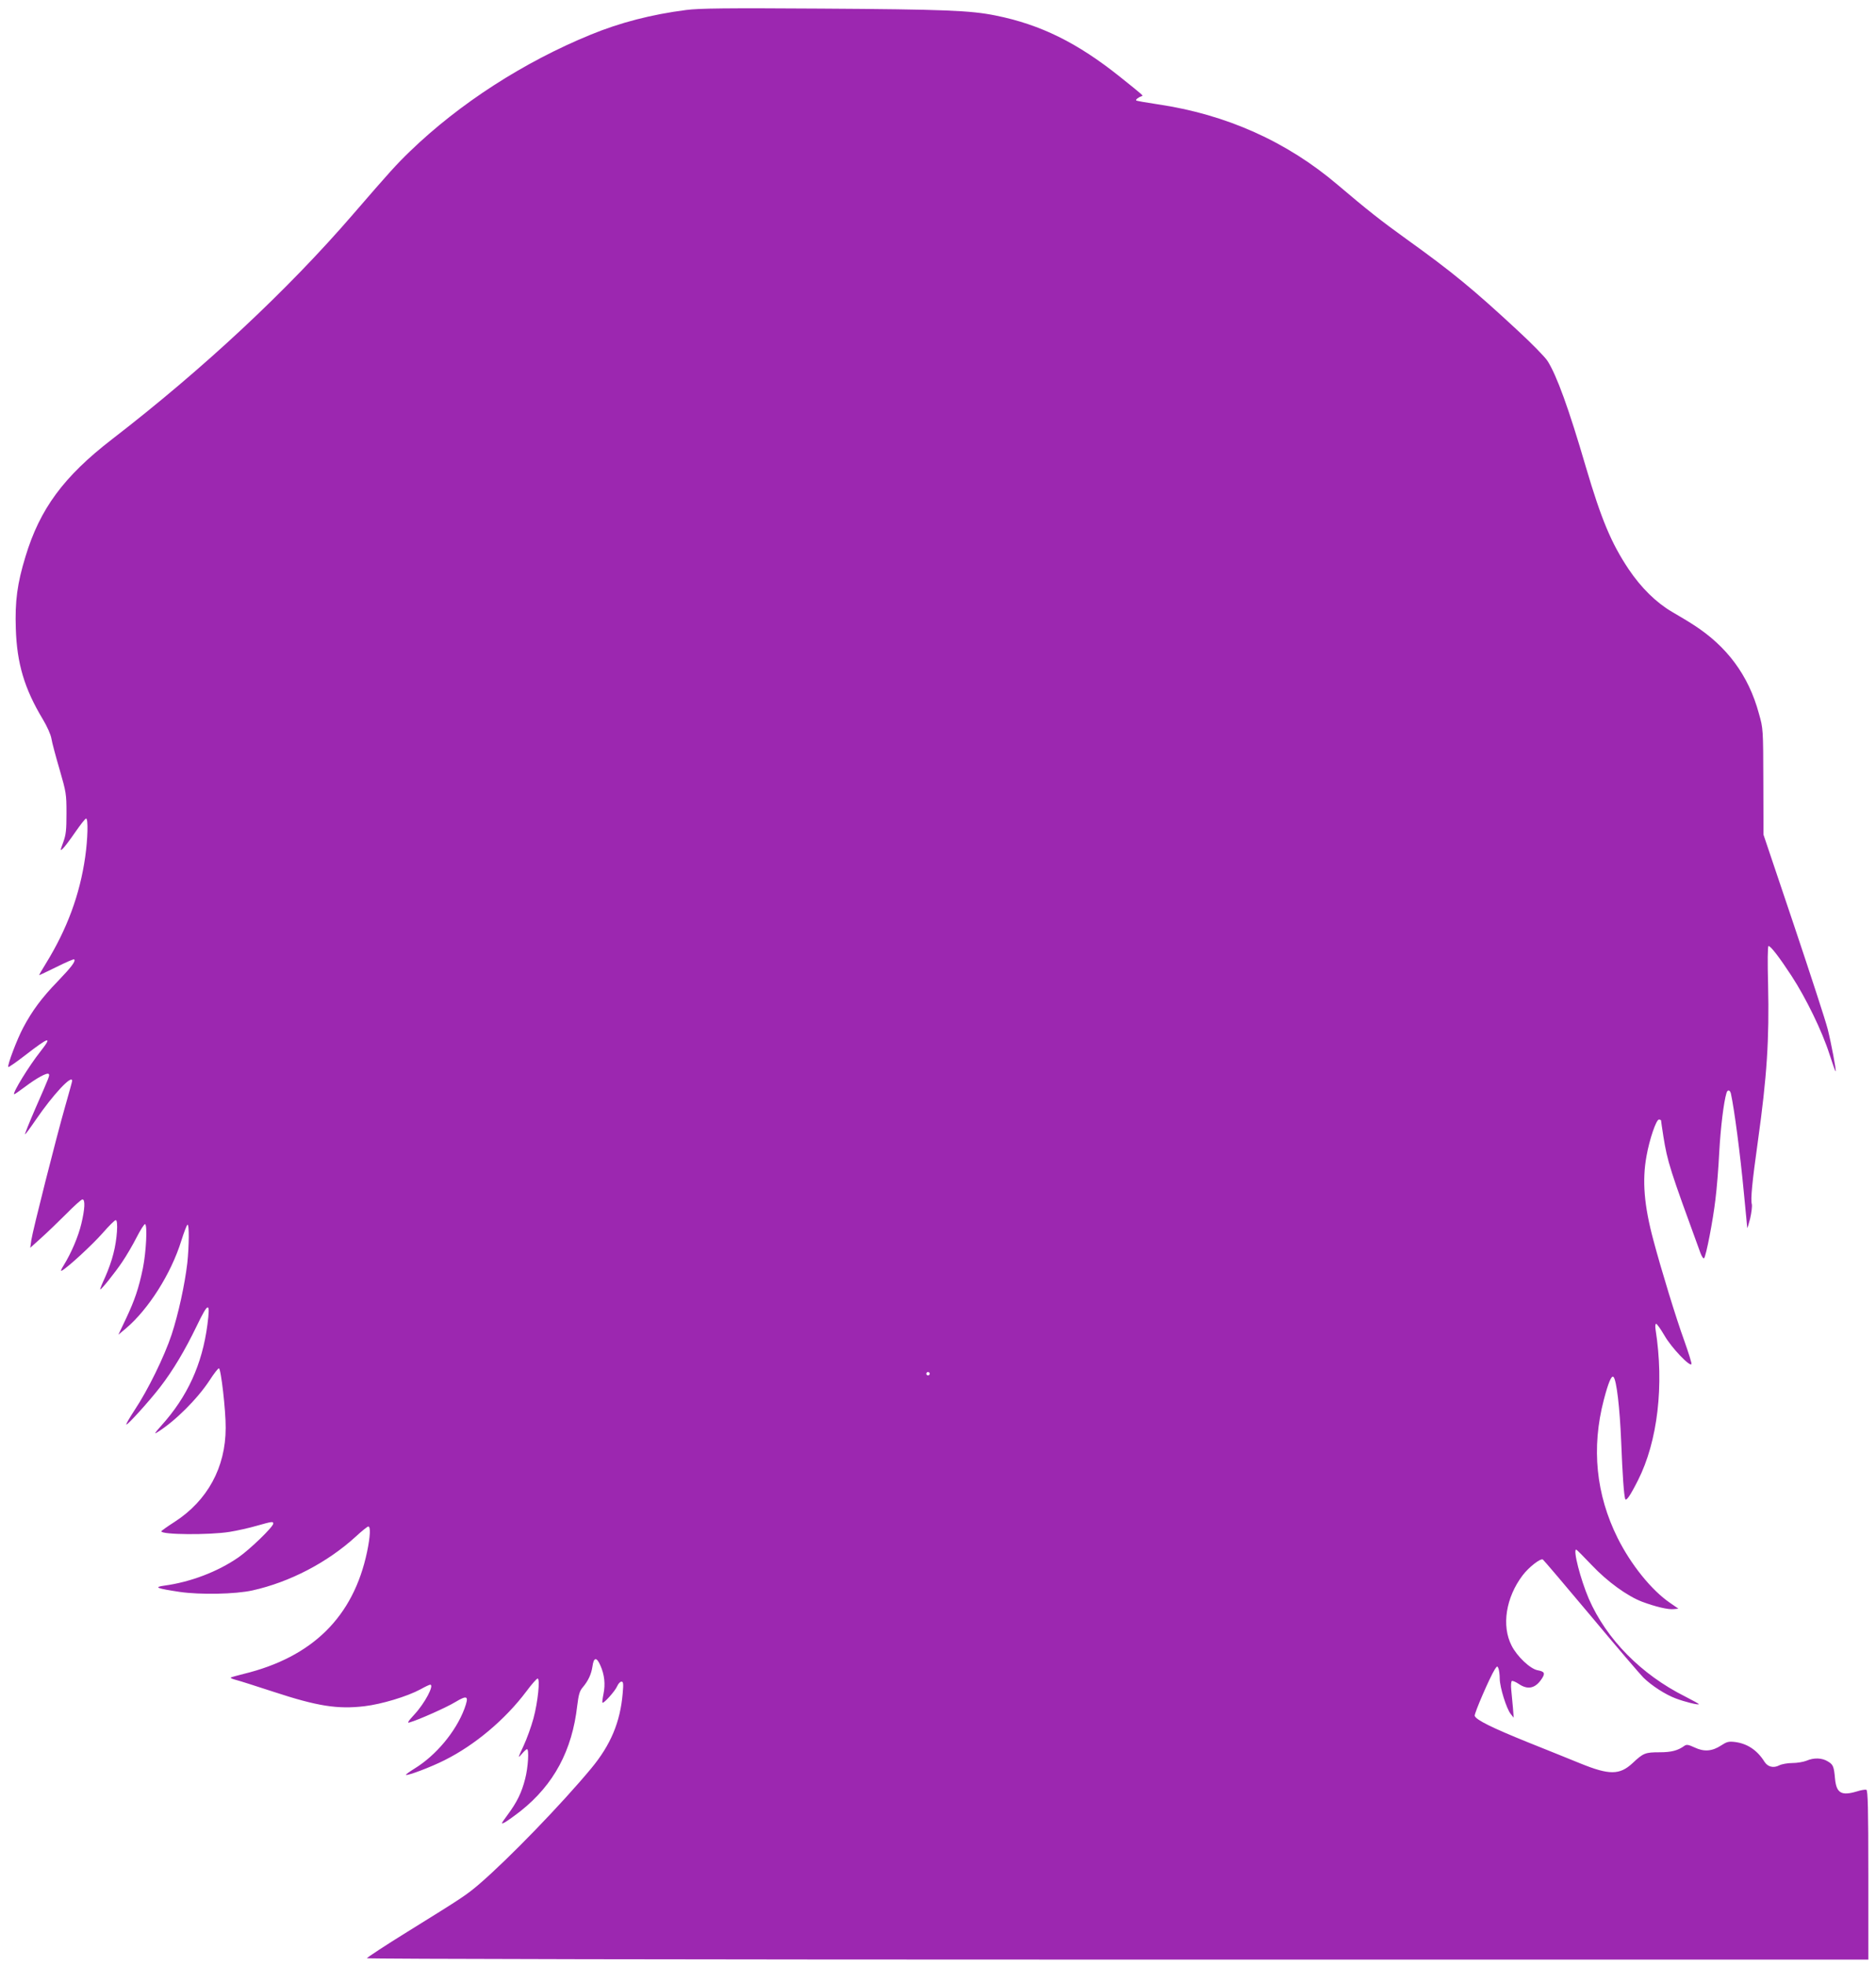 <?xml version="1.0" standalone="no"?>
<!DOCTYPE svg PUBLIC "-//W3C//DTD SVG 20010904//EN"
 "http://www.w3.org/TR/2001/REC-SVG-20010904/DTD/svg10.dtd">
<svg version="1.0" xmlns="http://www.w3.org/2000/svg"
 width="1222pt" height="1280pt" viewBox="0 0 1222 1280"
 preserveAspectRatio="xMidYMid meet">
<g transform="translate(0,1280) scale(0.1,-0.1)"
fill="#9c27b0" stroke="none">
<path d="M4470 12735 c-226 -29 -431 -82 -623 -161 -435 -178 -854 -448 -1176
-759 -90 -87 -128 -129 -371 -410 -428 -496 -976 -1007 -1570 -1465 -315 -243
-470 -453 -564 -764 -54 -176 -69 -292 -63 -469 7 -227 56 -391 175 -589 29
-48 53 -102 57 -128 4 -25 28 -115 53 -200 43 -149 45 -160 45 -285 0 -109 -3
-140 -21 -189 -21 -57 -21 -59 -2 -41 11 10 47 58 80 106 34 49 65 89 71 89
14 0 11 -131 -6 -250 -35 -246 -118 -469 -255 -692 -27 -43 -47 -78 -44 -78 2
0 53 25 113 54 60 30 111 52 114 49 12 -11 -17 -49 -107 -143 -104 -107 -166
-191 -224 -300 -41 -76 -106 -249 -98 -258 3 -2 51 31 108 75 160 124 182 129
102 27 -76 -96 -182 -269 -172 -279 2 -2 32 19 68 46 78 59 146 96 157 86 8
-9 9 -7 -87 -226 -39 -90 -69 -165 -67 -167 2 -2 33 40 70 94 112 164 237 298
237 254 0 -5 -21 -80 -46 -168 -58 -203 -210 -803 -220 -869 l-7 -50 69 62
c38 34 112 105 164 157 52 53 100 96 107 96 19 0 16 -62 -7 -158 -20 -84 -65
-190 -115 -271 -17 -27 -22 -40 -12 -35 41 23 198 168 265 244 41 47 79 85 86
85 17 0 9 -126 -15 -217 -10 -43 -35 -112 -54 -154 -20 -43 -34 -78 -32 -80 5
-5 98 111 144 180 26 38 68 110 93 159 25 49 50 88 55 86 16 -6 7 -181 -14
-286 -27 -131 -53 -208 -111 -331 l-49 -103 48 40 c147 124 295 356 362 572
17 54 35 101 40 104 12 8 11 -137 -1 -250 -17 -143 -58 -330 -102 -465 -47
-142 -155 -363 -242 -493 -32 -49 -56 -90 -53 -93 6 -6 151 154 221 245 84
109 161 239 237 396 77 160 90 162 70 9 -34 -259 -130 -469 -302 -659 -42 -47
-47 -56 -24 -41 115 71 261 217 341 339 27 42 54 77 60 77 13 0 45 -274 44
-388 0 -257 -119 -474 -333 -612 -47 -30 -86 -58 -86 -61 -3 -23 313 -25 444
-4 50 8 130 26 178 40 99 28 107 29 107 14 0 -21 -152 -168 -227 -220 -136
-94 -313 -161 -483 -184 -71 -10 -50 -18 102 -41 133 -19 361 -15 473 10 243
54 488 182 672 350 39 36 76 66 82 66 16 0 13 -64 -8 -165 -89 -423 -356 -686
-805 -795 -43 -11 -81 -21 -83 -24 -3 -3 15 -10 38 -16 24 -6 132 -41 240 -76
286 -94 418 -115 594 -94 110 13 277 63 364 110 30 17 58 30 63 30 29 0 -35
-121 -102 -193 -45 -49 -50 -59 -30 -52 59 17 240 98 294 131 82 49 92 42 61
-43 -56 -149 -185 -303 -323 -388 -34 -21 -60 -40 -58 -42 8 -8 162 50 251 95
197 98 396 265 534 449 34 46 67 83 73 83 17 0 2 -152 -27 -259 -14 -52 -43
-133 -65 -180 -37 -79 -38 -83 -12 -53 15 18 30 32 35 32 14 0 7 -118 -12
-192 -23 -91 -53 -152 -115 -236 -44 -60 -45 -62 -17 -48 16 9 62 42 103 74
216 172 335 394 368 686 9 71 15 95 36 119 36 43 55 84 63 135 8 61 27 64 51
9 28 -62 34 -124 21 -187 -6 -29 -9 -55 -7 -57 8 -8 83 76 96 107 7 16 19 30
28 30 12 0 14 -12 8 -77 -16 -187 -78 -335 -205 -488 -189 -228 -539 -590
-729 -753 -84 -72 -110 -89 -470 -312 -144 -89 -262 -167 -262 -171 0 -5 2136
-9 4890 -9 l4890 0 0 550 c0 437 -3 552 -13 556 -7 2 -35 -2 -62 -11 -101 -30
-133 -11 -142 83 -7 79 -12 92 -46 112 -38 24 -91 26 -140 5 -20 -8 -61 -15
-92 -15 -31 0 -69 -7 -85 -15 -38 -20 -76 -10 -97 24 -47 75 -112 118 -192
128 -41 5 -54 1 -89 -22 -59 -39 -112 -43 -173 -14 -41 19 -53 21 -67 11 -43
-31 -85 -42 -162 -42 -93 0 -106 -5 -176 -71 -84 -78 -152 -78 -339 -2 -60 25
-216 87 -345 139 -230 93 -334 144 -344 171 -5 13 100 255 131 303 15 23 17
23 24 5 4 -11 8 -41 8 -67 1 -57 44 -194 71 -228 l20 -25 -5 65 c-3 36 -8 88
-11 117 -3 28 -1 54 4 57 5 3 25 -6 45 -19 60 -41 110 -29 152 37 21 33 15 44
-29 52 -49 9 -135 91 -170 161 -66 129 -37 313 72 457 40 53 117 113 132 103
6 -4 146 -169 313 -368 166 -199 320 -379 342 -401 53 -52 144 -111 212 -136
59 -22 143 -43 149 -37 2 2 -38 24 -89 50 -286 143 -513 373 -628 637 -54 126
-104 320 -82 320 3 0 48 -45 100 -100 104 -110 233 -203 330 -240 86 -32 169
-52 205 -48 l31 3 -55 38 c-120 82 -254 248 -341 422 -141 283 -172 587 -90
900 29 111 50 162 63 149 20 -20 41 -202 50 -419 9 -230 18 -347 26 -375 6
-18 32 19 83 120 129 254 172 621 115 983 -3 21 -2 37 4 37 5 0 30 -35 55 -78
44 -77 167 -206 175 -184 2 6 -19 73 -46 149 -55 151 -152 469 -202 657 -61
227 -74 389 -45 548 19 108 63 238 81 238 8 0 14 -3 14 -7 0 -5 7 -51 15 -103
27 -167 41 -211 241 -758 9 -24 20 -40 24 -35 13 13 58 245 74 383 9 69 20
208 25 310 9 160 29 324 47 383 7 24 23 21 29 -5 22 -102 60 -386 85 -653 11
-115 21 -214 21 -220 1 -5 9 22 19 60 9 39 14 81 11 94 -9 31 3 149 39 406 60
429 75 666 67 1023 -4 149 -3 252 3 252 14 0 71 -74 150 -195 94 -144 199
-360 246 -507 21 -65 39 -116 41 -114 5 5 -28 180 -52 276 -13 52 -113 358
-221 680 l-197 585 -1 345 c-1 343 -1 346 -29 444 -67 248 -208 438 -427 578
-30 20 -93 57 -139 84 -104 61 -201 157 -282 277 -114 171 -178 324 -279 666
-112 383 -190 597 -250 691 -16 25 -102 113 -192 196 -292 271 -431 385 -728
598 -164 118 -253 188 -445 351 -332 283 -727 460 -1175 526 -74 11 -137 22
-139 25 -5 5 13 20 34 27 13 5 22 -3 -140 127 -278 222 -517 340 -810 399
-163 33 -331 40 -1140 45 -615 4 -791 2 -875 -9z m1584 -8886 c-3 -5 -10 -7
-15 -3 -5 3 -7 10 -3 15 3 5 10 7 15 3 5 -3 7 -10 3 -15z"/>
</g>
</svg>
